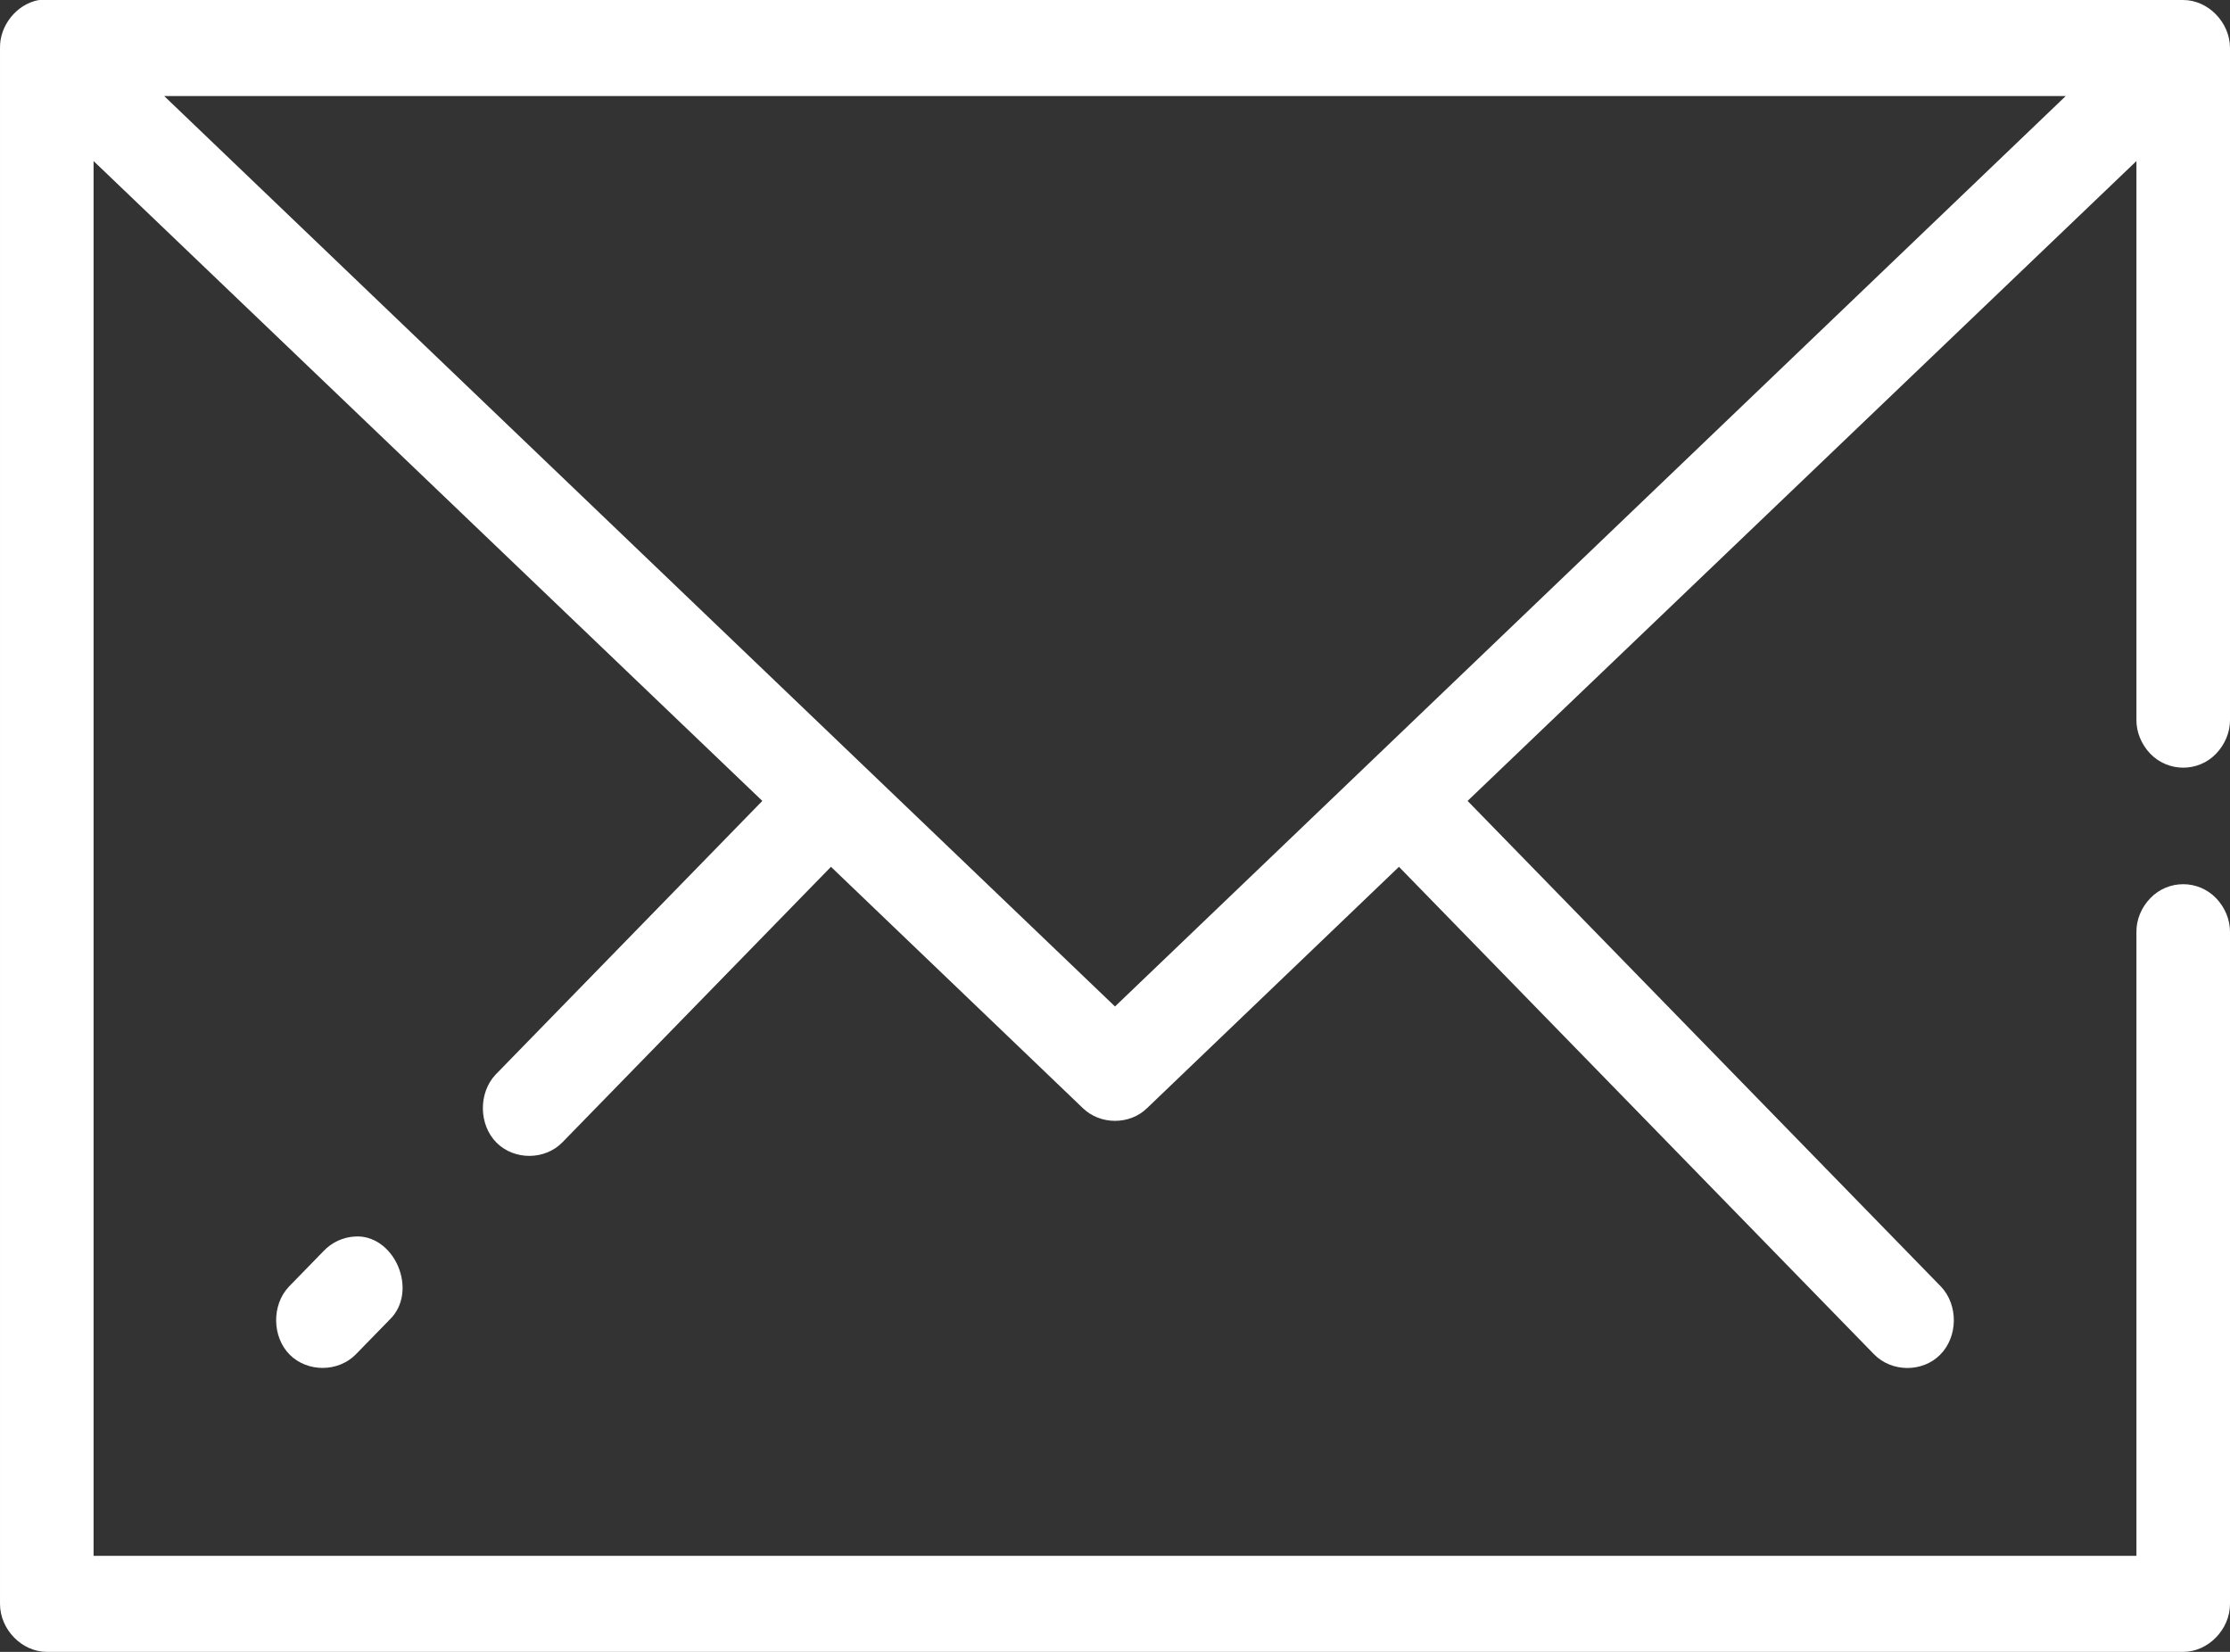 <?xml version="1.0" encoding="UTF-8"?>
<svg width="27px" height="20px" viewBox="0 0 27 20" version="1.1" xmlns="http://www.w3.org/2000/svg" xmlns:xlink="http://www.w3.org/1999/xlink">
    <rect x="0" y="0" width="27" height="20" fill="#333333" stroke="none"/>
    <title>icon/contact</title>
    <g id="Page-1" stroke="none" stroke-width="1" fill="none" fill-rule="evenodd">
        <g id="LandingPage-DESK-p3" transform="translate(-1240, -4927)" fill="#FFFFFF">
            <g id="Ancres" transform="translate(-4, 4896)">
                <g id="ancre-brochure" transform="translate(1229, 21)">
                    <g id="Group-6" transform="translate(15, 10)">
                        <path d="M26.433,0 C26.736,0 27,0.272 27,0.581 L27,0.581 L27,8.715 C27.002,8.862 26.94,9.013 26.831,9.126 C26.614,9.352 26.251,9.35 26.034,9.125 C25.926,9.011 25.865,8.862 25.867,8.713 L25.867,8.713 L25.867,1.95 L17.769,9.697 L23.501,15.578 C23.712,15.801 23.707,16.186 23.491,16.402 C23.277,16.619 22.902,16.616 22.689,16.396 L22.689,16.396 L16.938,10.495 L13.888,13.417 C13.678,13.622 13.322,13.622 13.11,13.416 L13.11,13.416 L10.061,10.495 L6.812,13.828 C6.601,14.048 6.227,14.051 6.011,13.834 C5.796,13.618 5.791,13.234 6,13.011 L6,13.011 L9.23,9.697 L1.133,1.95 L1.133,18.837 L25.867,18.837 L25.867,11.285 C25.865,11.138 25.926,10.987 26.035,10.875 C26.252,10.649 26.614,10.649 26.832,10.875 C26.94,10.988 27.002,11.138 27,11.287 L27,11.287 L27,19.419 C27,19.729 26.736,20 26.433,20 L26.433,20 L0.567,20 C0.265,20 8.0025665e-05,19.729 8.0025665e-05,19.419 L8.0025665e-05,19.419 L8.0025665e-05,0.582 C-0.005,0.31 0.198,0.055 0.461,0.002 L0.461,0.002 L0.489,0 Z M4.302,14.971 C4.516,14.958 4.721,15.1 4.82,15.332 C4.918,15.565 4.882,15.815 4.725,15.97 L4.725,15.97 L4.31,16.396 C4.203,16.506 4.055,16.562 3.906,16.562 C3.761,16.562 3.615,16.509 3.508,16.402 C3.293,16.186 3.288,15.801 3.497,15.579 L3.497,15.579 L3.916,15.149 C4.015,15.043 4.155,14.977 4.302,14.971 Z M25.011,1.163 L1.988,1.163 L13.5,12.186 L25.011,1.163 Z" id="icon/contact"></path>
                    </g>
                </g>
            </g>
        </g>
    </g>
</svg>